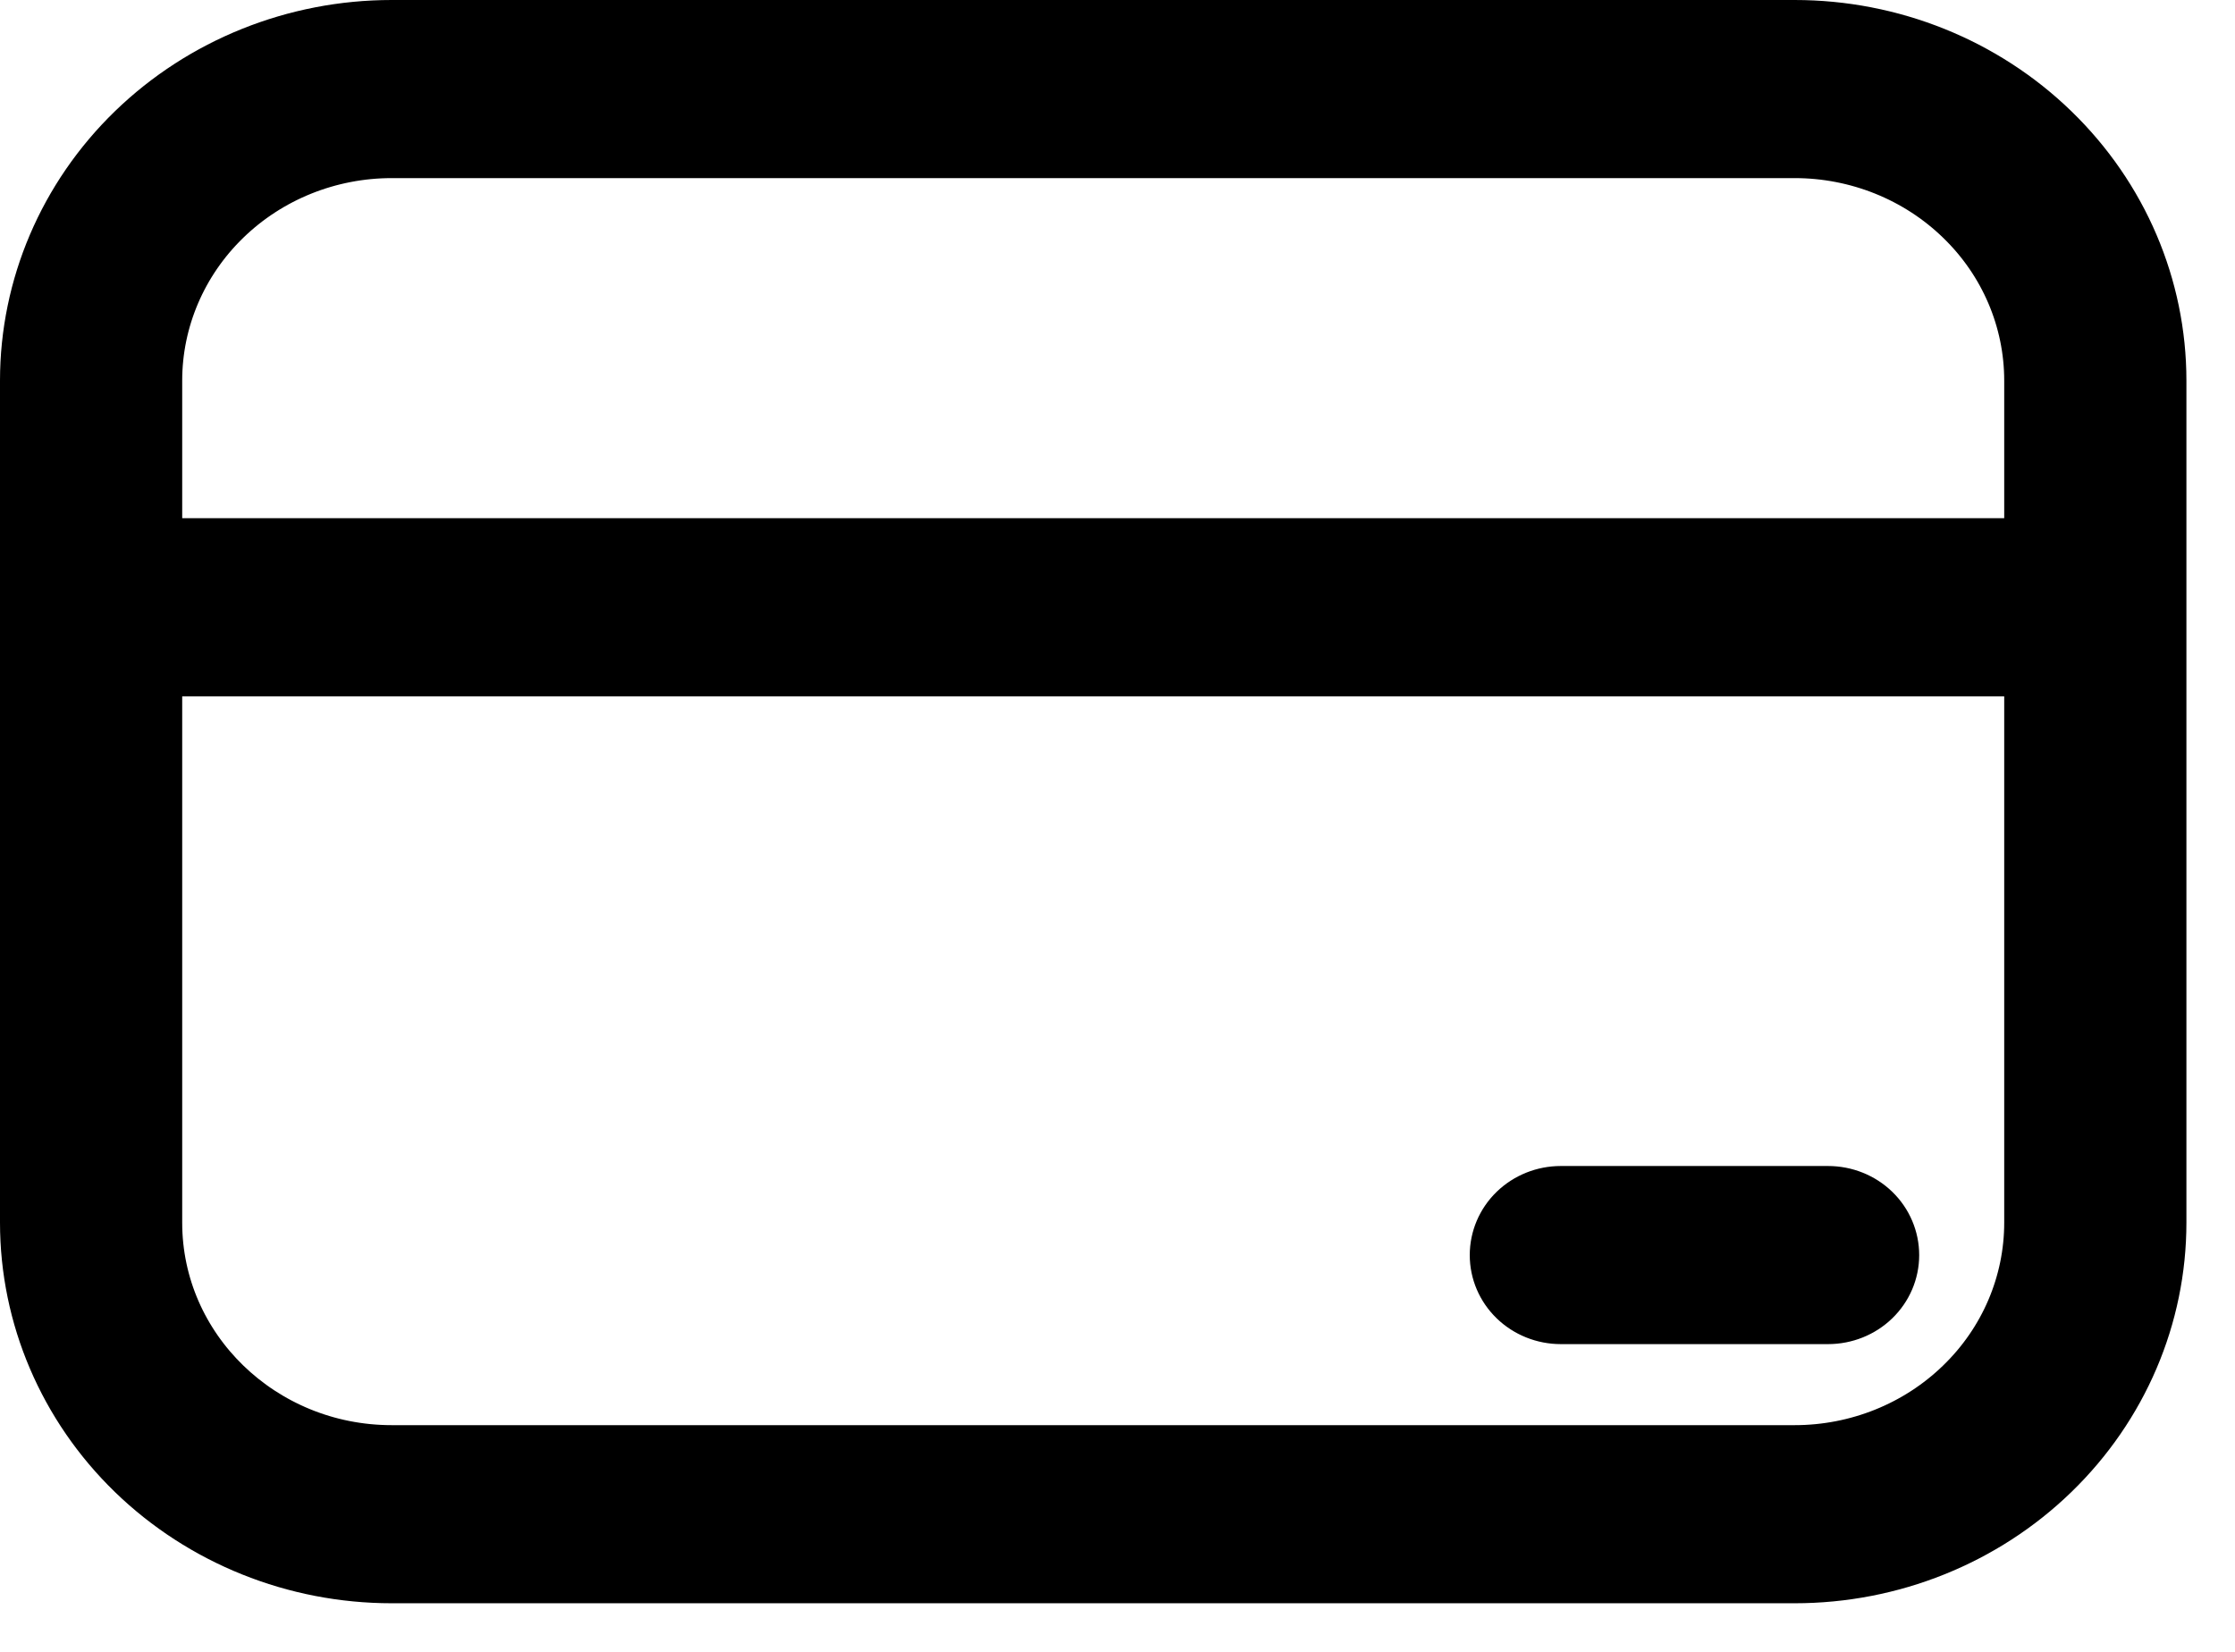 <svg xmlns="http://www.w3.org/2000/svg" fill="none" viewBox="0 0 23 17" height="17" width="23">
<path stroke-width="0.5" stroke="black" fill="black" d="M16.062 12.25C15.88 12.25 15.705 12.32 15.576 12.445C15.447 12.57 15.375 12.74 15.375 12.917C15.375 13.094 15.447 13.263 15.576 13.388C15.705 13.513 15.88 13.583 16.062 13.583H18.812C18.995 13.583 19.17 13.513 19.299 13.388C19.428 13.263 19.5 13.094 19.5 12.917C19.5 12.74 19.428 12.57 19.299 12.445C19.17 12.32 18.995 12.25 18.812 12.25H16.062ZM0.25 3.917C0.25 2.944 0.648 2.012 1.357 1.324C2.067 0.636 3.028 0.25 4.031 0.25H18.469C19.472 0.25 20.433 0.636 21.142 1.324C21.852 2.012 22.25 2.944 22.25 3.917V12.583C22.25 13.556 21.852 14.488 21.142 15.176C20.433 15.864 19.472 16.25 18.469 16.25H4.031C3.028 16.25 2.067 15.864 1.357 15.176C0.648 14.488 0.25 13.556 0.25 12.583V3.917ZM4.031 1.583C3.393 1.583 2.781 1.829 2.33 2.267C1.879 2.704 1.625 3.298 1.625 3.917V5.583H20.875V3.917C20.875 3.298 20.622 2.704 20.17 2.267C19.719 1.829 19.107 1.583 18.469 1.583H4.031ZM20.875 6.917H1.625V12.583C1.625 13.871 2.703 14.917 4.031 14.917H18.469C19.107 14.917 19.719 14.671 20.17 14.233C20.622 13.796 20.875 13.202 20.875 12.583V6.917Z"></path>
</svg>
